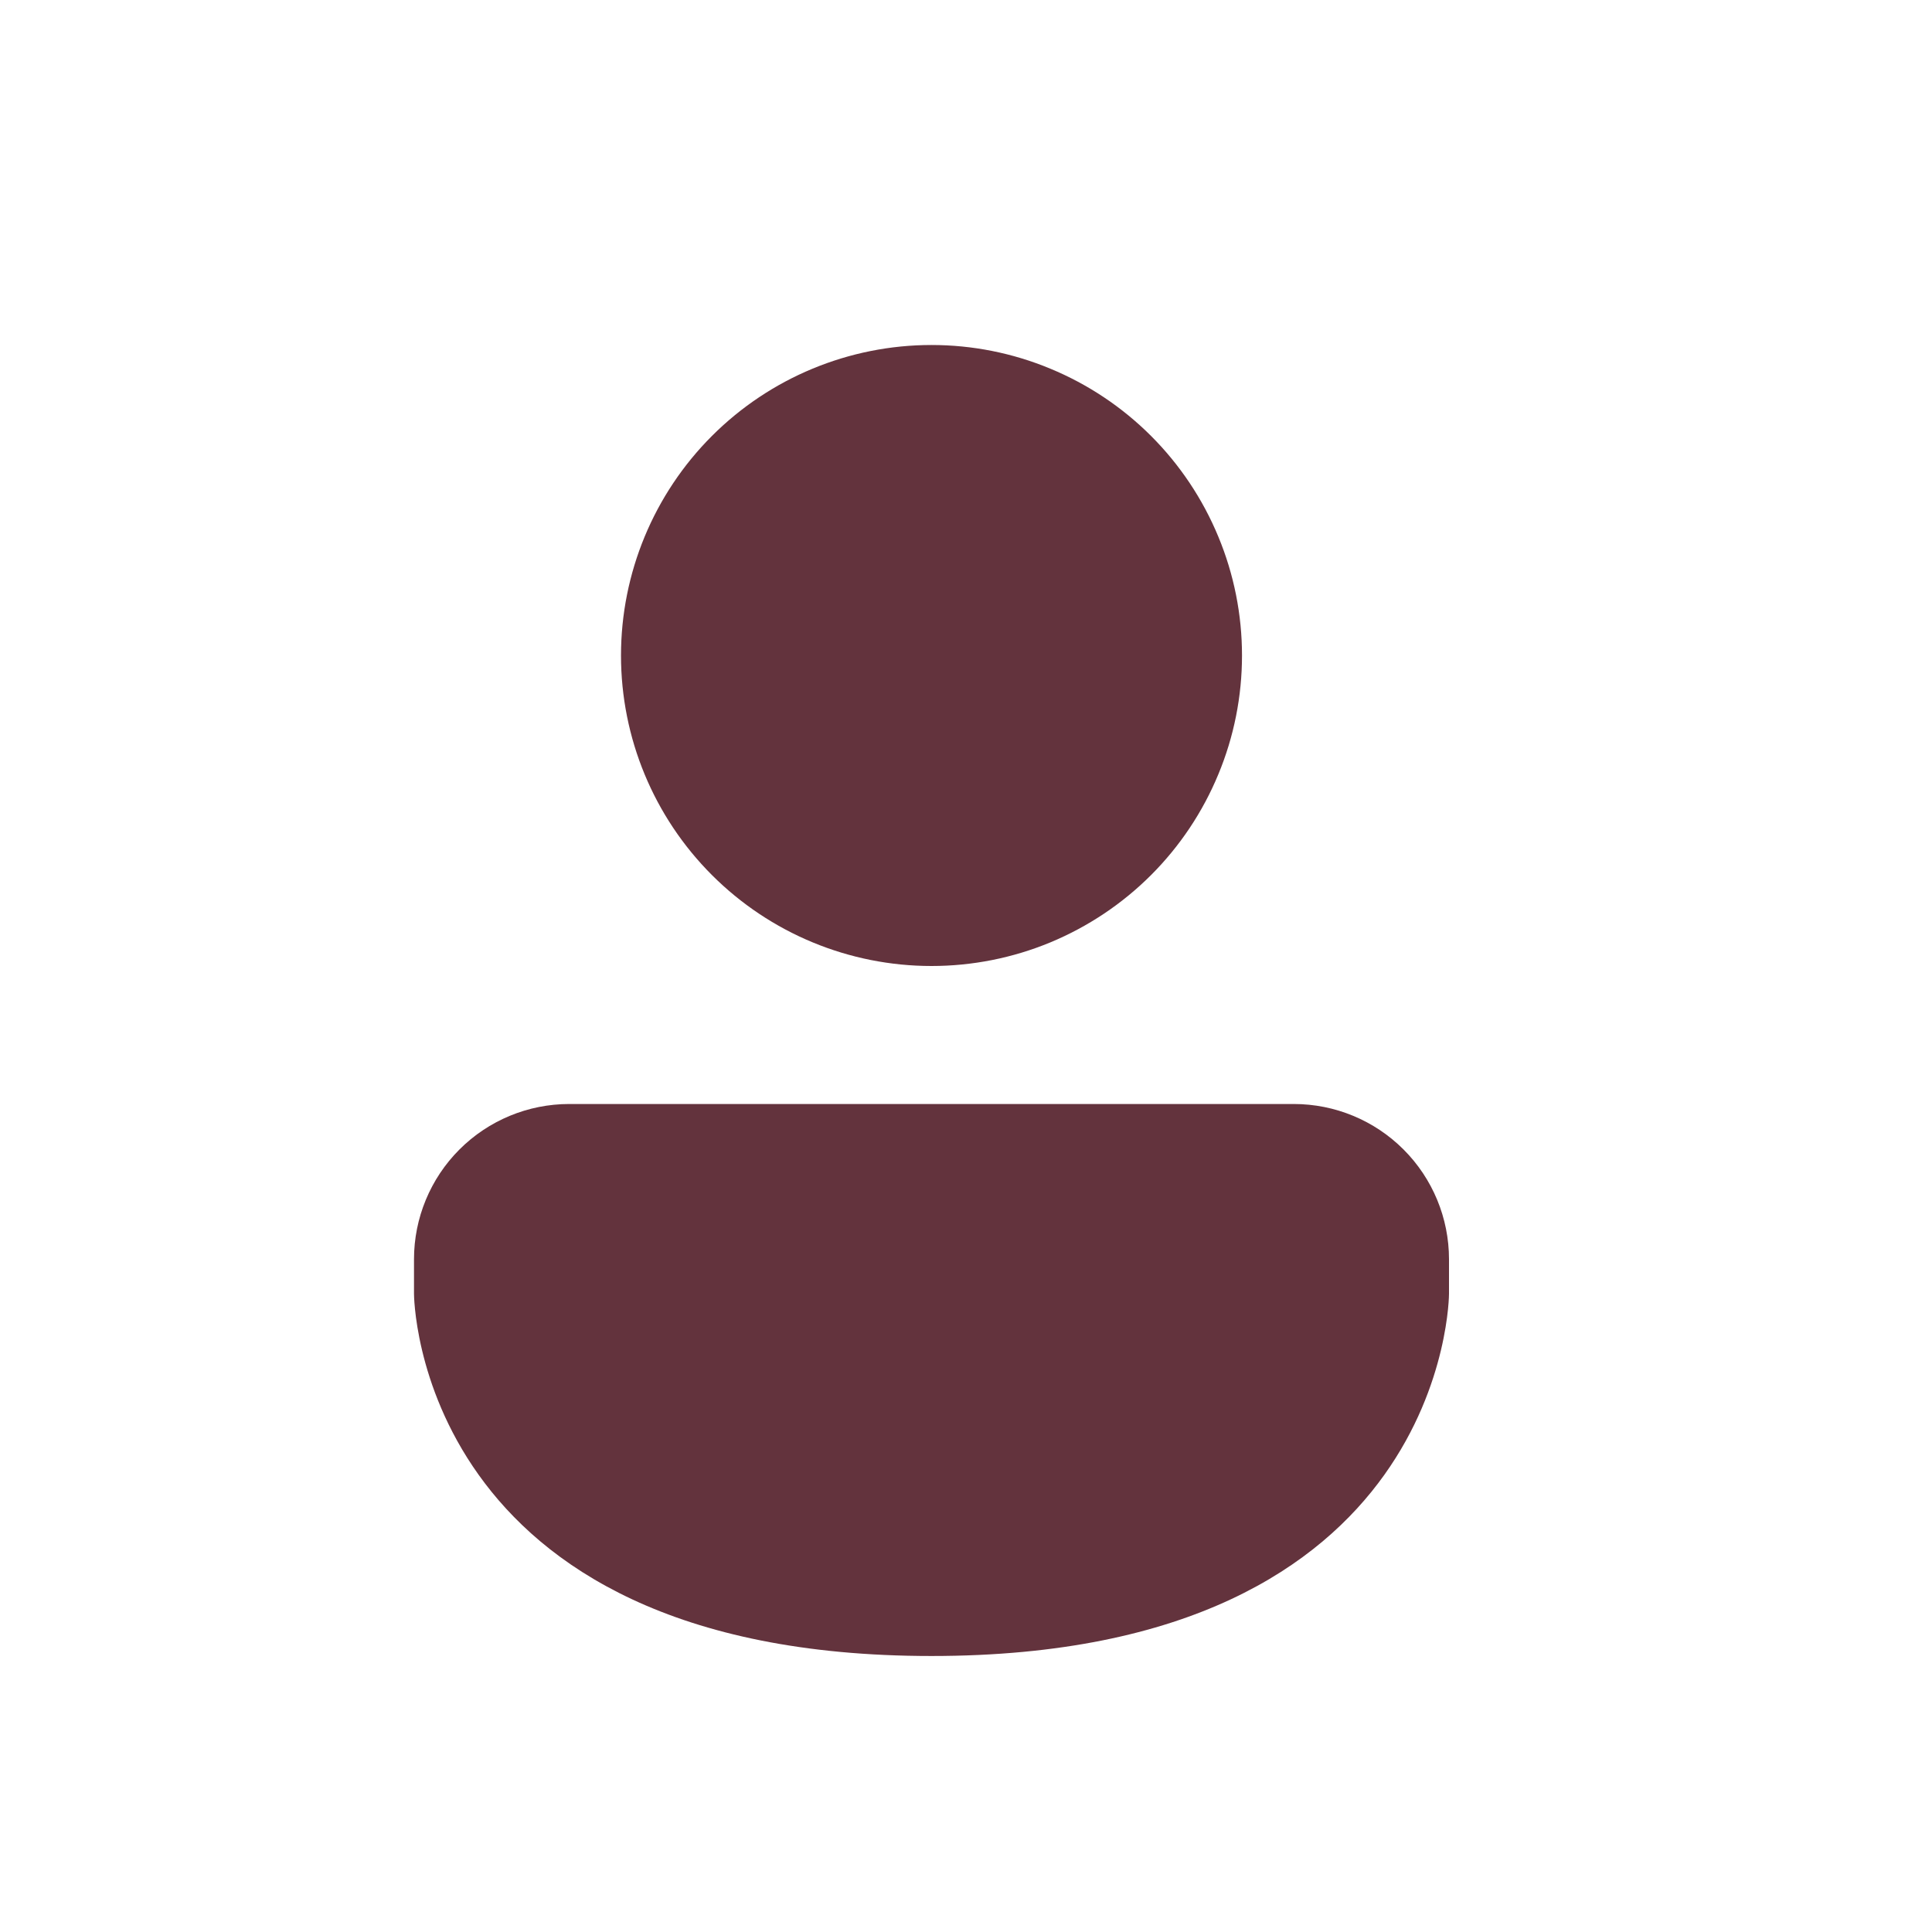 <svg width="28" height="28" viewBox="0 0 28 28" fill="none" xmlns="http://www.w3.org/2000/svg">
<path d="M13.5 14C14.091 14 14.676 13.884 15.222 13.658C15.768 13.431 16.264 13.1 16.682 12.682C17.1 12.264 17.431 11.768 17.657 11.222C17.884 10.676 18 10.091 18 9.5C18 8.909 17.884 8.324 17.657 7.778C17.431 7.232 17.1 6.736 16.682 6.318C16.264 5.9 15.768 5.569 15.222 5.343C14.676 5.116 14.091 5 13.5 5C12.306 5 11.162 5.474 10.318 6.318C9.474 7.162 9 8.307 9 9.5C9 10.694 9.474 11.838 10.318 12.682C11.162 13.526 12.306 14 13.5 14ZM6 18.25C6 17.653 6.237 17.081 6.659 16.659C7.081 16.237 7.653 16 8.25 16H18.75C19.347 16 19.919 16.237 20.341 16.659C20.763 17.081 21 17.653 21 18.25V18.75C21 18.75 21 24 13.5 24C6 24 6 18.75 6 18.75V18.25Z" fill="#63333D"/>
</svg>
